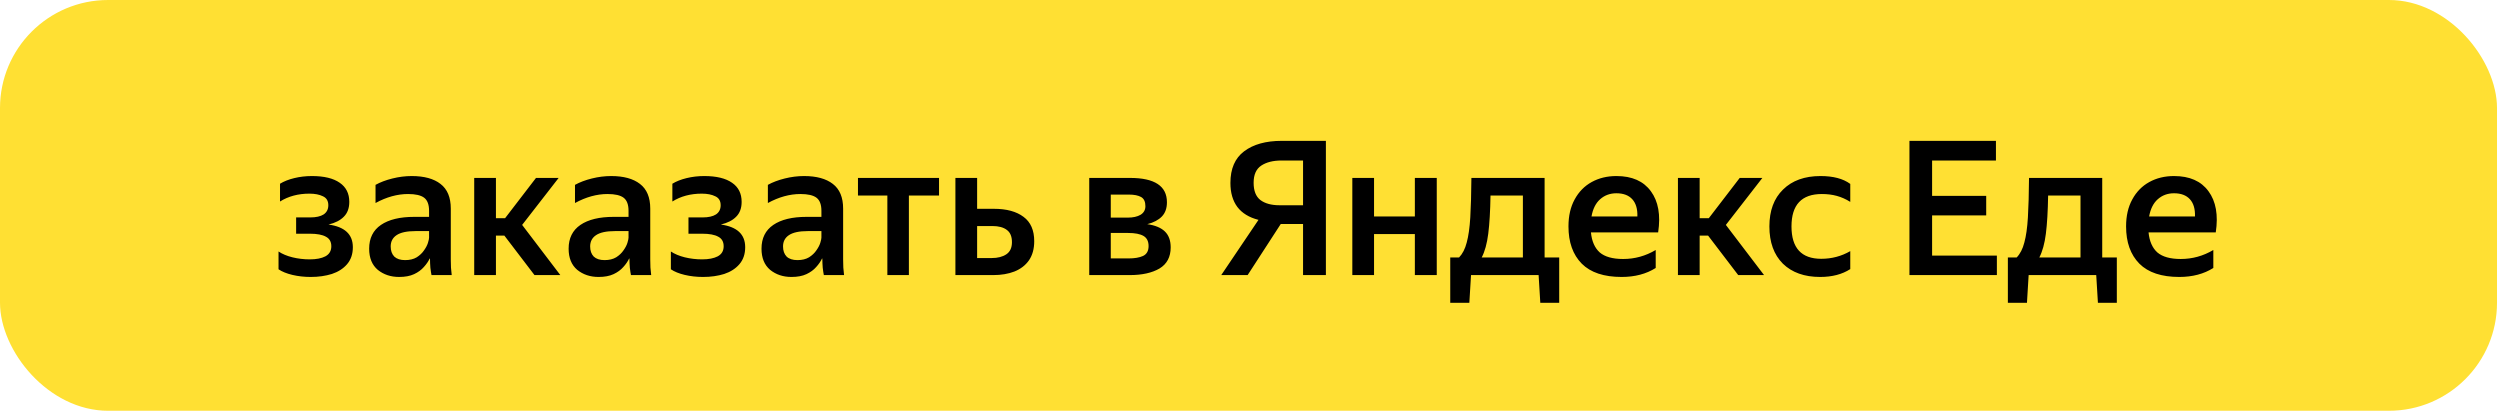 <?xml version="1.0" encoding="UTF-8"?>
<svg xmlns="http://www.w3.org/2000/svg" width="353" height="58" viewBox="0 0 353 58" fill="none">
  <rect width="352.579" height="58" rx="15.263" fill="#FFE033"></rect>
  <path d="M43.875 39.106C42.958 39.106 42.095 39.01 41.284 38.816C40.473 38.622 39.821 38.358 39.328 38.023V35.511C39.857 35.864 40.509 36.137 41.284 36.331C42.077 36.525 42.897 36.622 43.742 36.622C44.659 36.622 45.39 36.481 45.937 36.199C46.5 35.899 46.782 35.423 46.782 34.771C46.782 34.137 46.527 33.687 46.016 33.423C45.522 33.141 44.765 33 43.742 33H41.813V30.7H43.795C44.624 30.7 45.258 30.559 45.699 30.277C46.139 29.978 46.359 29.546 46.359 28.982C46.359 28.365 46.104 27.942 45.593 27.713C45.099 27.466 44.465 27.343 43.69 27.343C42.103 27.343 40.72 27.713 39.539 28.453V25.942C40.086 25.607 40.755 25.343 41.548 25.149C42.341 24.955 43.17 24.858 44.033 24.858C45.76 24.858 47.073 25.175 47.972 25.81C48.871 26.427 49.32 27.326 49.32 28.506C49.32 29.387 49.065 30.084 48.553 30.595C48.06 31.106 47.337 31.476 46.386 31.705C48.677 32.022 49.822 33.088 49.822 34.903C49.822 35.873 49.549 36.675 49.003 37.309C48.474 37.926 47.761 38.384 46.862 38.684C45.963 38.965 44.967 39.106 43.875 39.106ZM57.624 27.396C56.109 27.396 54.575 27.819 53.025 28.665V26.101C53.694 25.731 54.487 25.431 55.404 25.202C56.32 24.973 57.228 24.858 58.127 24.858C59.889 24.858 61.246 25.228 62.197 25.969C63.167 26.709 63.651 27.872 63.651 29.458V36.622C63.651 36.921 63.66 37.309 63.678 37.785C63.713 38.243 63.748 38.595 63.783 38.842H60.929C60.876 38.595 60.823 38.252 60.77 37.811C60.735 37.353 60.717 36.956 60.717 36.622L60.691 36.463C60.497 36.886 60.215 37.3 59.845 37.706C59.492 38.111 59.034 38.446 58.47 38.71C57.906 38.974 57.201 39.106 56.355 39.106C55.175 39.106 54.17 38.772 53.342 38.102C52.531 37.415 52.126 36.419 52.126 35.115C52.126 33.635 52.681 32.516 53.791 31.758C54.901 31 56.47 30.621 58.497 30.621H60.585V29.775C60.585 28.894 60.356 28.277 59.898 27.925C59.439 27.572 58.682 27.396 57.624 27.396ZM60.585 33.555V32.63H58.682C57.448 32.63 56.549 32.824 55.985 33.212C55.439 33.582 55.166 34.11 55.166 34.798C55.166 35.397 55.333 35.873 55.668 36.225C56.021 36.56 56.532 36.727 57.201 36.727C57.853 36.727 58.4 36.595 58.84 36.331C59.281 36.049 59.624 35.723 59.871 35.353C60.136 34.983 60.321 34.63 60.426 34.295C60.532 33.943 60.585 33.696 60.585 33.555ZM66.959 25.123H70.026V30.806H71.321L75.683 25.123H78.881L73.726 31.758L79.119 38.842H75.471L71.215 33.264H70.026V38.842H66.959V25.123ZM85.788 27.396C84.273 27.396 82.74 27.819 81.189 28.665V26.101C81.859 25.731 82.651 25.431 83.568 25.202C84.484 24.973 85.392 24.858 86.291 24.858C88.053 24.858 89.41 25.228 90.362 25.969C91.331 26.709 91.816 27.872 91.816 29.458V36.622C91.816 36.921 91.824 37.309 91.842 37.785C91.877 38.243 91.912 38.595 91.948 38.842H89.093C89.04 38.595 88.987 38.252 88.934 37.811C88.899 37.353 88.881 36.956 88.881 36.622L88.855 36.463C88.661 36.886 88.379 37.3 88.009 37.706C87.656 38.111 87.198 38.446 86.634 38.71C86.07 38.974 85.365 39.106 84.519 39.106C83.339 39.106 82.334 38.772 81.506 38.102C80.695 37.415 80.29 36.419 80.29 35.115C80.29 33.635 80.845 32.516 81.955 31.758C83.066 31 84.634 30.621 86.661 30.621H88.749V29.775C88.749 28.894 88.52 28.277 88.062 27.925C87.604 27.572 86.846 27.396 85.788 27.396ZM88.749 33.555V32.63H86.846C85.612 32.63 84.713 32.824 84.15 33.212C83.603 33.582 83.33 34.11 83.33 34.798C83.33 35.397 83.497 35.873 83.832 36.225C84.185 36.56 84.696 36.727 85.365 36.727C86.017 36.727 86.564 36.595 87.004 36.331C87.445 36.049 87.789 35.723 88.035 35.353C88.3 34.983 88.485 34.63 88.591 34.295C88.696 33.943 88.749 33.696 88.749 33.555ZM99.273 39.106C98.357 39.106 97.494 39.01 96.683 38.816C95.872 38.622 95.22 38.358 94.727 38.023V35.511C95.255 35.864 95.907 36.137 96.683 36.331C97.476 36.525 98.295 36.622 99.141 36.622C100.058 36.622 100.789 36.481 101.335 36.199C101.899 35.899 102.181 35.423 102.181 34.771C102.181 34.137 101.926 33.687 101.415 33.423C100.921 33.141 100.163 33 99.141 33H97.212V30.7H99.194C100.022 30.7 100.657 30.559 101.097 30.277C101.538 29.978 101.758 29.546 101.758 28.982C101.758 28.365 101.503 27.942 100.992 27.713C100.498 27.466 99.864 27.343 99.088 27.343C97.502 27.343 96.119 27.713 94.938 28.453V25.942C95.485 25.607 96.154 25.343 96.947 25.149C97.74 24.955 98.569 24.858 99.432 24.858C101.159 24.858 102.472 25.175 103.371 25.81C104.27 26.427 104.719 27.326 104.719 28.506C104.719 29.387 104.463 30.084 103.952 30.595C103.459 31.106 102.736 31.476 101.785 31.705C104.076 32.022 105.221 33.088 105.221 34.903C105.221 35.873 104.948 36.675 104.402 37.309C103.873 37.926 103.159 38.384 102.261 38.684C101.362 38.965 100.366 39.106 99.273 39.106ZM113.023 27.396C111.508 27.396 109.974 27.819 108.424 28.665V26.101C109.093 25.731 109.886 25.431 110.803 25.202C111.719 24.973 112.627 24.858 113.525 24.858C115.288 24.858 116.645 25.228 117.596 25.969C118.566 26.709 119.05 27.872 119.05 29.458V36.622C119.05 36.921 119.059 37.309 119.077 37.785C119.112 38.243 119.147 38.595 119.182 38.842H116.327C116.275 38.595 116.222 38.252 116.169 37.811C116.134 37.353 116.116 36.956 116.116 36.622L116.09 36.463C115.896 36.886 115.614 37.3 115.244 37.706C114.891 38.111 114.433 38.446 113.869 38.71C113.305 38.974 112.6 39.106 111.754 39.106C110.574 39.106 109.569 38.772 108.741 38.102C107.93 37.415 107.525 36.419 107.525 35.115C107.525 33.635 108.08 32.516 109.19 31.758C110.3 31 111.869 30.621 113.896 30.621H115.984V29.775C115.984 28.894 115.755 28.277 115.297 27.925C114.838 27.572 114.081 27.396 113.023 27.396ZM115.984 33.555V32.63H114.081C112.847 32.63 111.948 32.824 111.384 33.212C110.838 33.582 110.565 34.11 110.565 34.798C110.565 35.397 110.732 35.873 111.067 36.225C111.419 36.56 111.931 36.727 112.6 36.727C113.252 36.727 113.799 36.595 114.239 36.331C114.68 36.049 115.023 35.723 115.27 35.353C115.534 34.983 115.719 34.63 115.825 34.295C115.931 33.943 115.984 33.696 115.984 33.555ZM121.145 25.123H132.591V27.608H128.335V38.842H125.295V27.608H121.145V25.123ZM137.97 25.123V29.484H140.349C142.129 29.484 143.521 29.863 144.526 30.621C145.53 31.361 146.032 32.507 146.032 34.057C146.032 35.133 145.786 36.031 145.292 36.754C144.799 37.459 144.112 37.987 143.23 38.34C142.367 38.675 141.371 38.842 140.243 38.842H134.904V25.123H137.97ZM140.032 36.437C140.878 36.437 141.565 36.26 142.094 35.908C142.622 35.556 142.887 34.983 142.887 34.19C142.887 33.397 142.649 32.824 142.173 32.471C141.697 32.101 141.01 31.916 140.111 31.916H137.97V36.437H140.032ZM159.511 38.842H153.801V25.123H159.563C163.035 25.123 164.771 26.268 164.771 28.559C164.771 29.405 164.533 30.075 164.057 30.568C163.581 31.062 162.894 31.423 161.995 31.652C163.106 31.811 163.934 32.154 164.48 32.683C165.027 33.212 165.3 33.961 165.3 34.93C165.3 36.287 164.771 37.282 163.714 37.917C162.656 38.534 161.255 38.842 159.511 38.842ZM159.405 27.475H156.841V30.727H159.246C159.986 30.727 160.586 30.595 161.044 30.33C161.502 30.048 161.731 29.643 161.731 29.114C161.731 28.48 161.528 28.048 161.123 27.819C160.718 27.59 160.145 27.475 159.405 27.475ZM159.273 32.894H156.841V36.489H159.352C160.198 36.489 160.876 36.375 161.387 36.146C161.916 35.899 162.18 35.432 162.18 34.745C162.18 34.075 161.943 33.599 161.467 33.317C160.991 33.035 160.26 32.894 159.273 32.894ZM173.734 25.836C173.734 23.827 174.377 22.338 175.664 21.369C176.968 20.382 178.739 19.889 180.977 19.889H187.216V38.842H183.991V31.625H180.845L176.166 38.842H172.439L177.699 31.044C176.378 30.709 175.382 30.101 174.712 29.22C174.06 28.339 173.734 27.211 173.734 25.836ZM180.686 28.982H183.991V22.664H180.951C179.77 22.664 178.818 22.902 178.096 23.378C177.373 23.854 177.012 24.664 177.012 25.81C177.012 26.938 177.329 27.748 177.964 28.242C178.616 28.735 179.523 28.982 180.686 28.982ZM194.015 25.123V30.568H199.778V25.123H202.87V38.842H199.778V33.053H194.015V38.842H190.948V25.123H194.015ZM207.471 42.755H204.775V36.357H206.018C206.511 35.846 206.872 35.141 207.101 34.243C207.348 33.344 207.515 32.163 207.604 30.7C207.692 29.22 207.745 27.361 207.762 25.123H218.098V36.357H220.16V42.755H217.49L217.252 38.842H207.709L207.471 42.755ZM215.032 27.608H210.459C210.423 29.81 210.318 31.608 210.141 33C209.965 34.392 209.657 35.511 209.216 36.357H215.032V27.608ZM228.975 39.106C226.473 39.106 224.596 38.481 223.345 37.23C222.093 35.961 221.468 34.207 221.468 31.969C221.468 30.489 221.758 29.22 222.34 28.163C222.922 27.088 223.723 26.268 224.746 25.704C225.768 25.14 226.931 24.858 228.235 24.858C230.438 24.858 232.059 25.572 233.099 27C234.156 28.427 234.5 30.366 234.13 32.815H224.64C224.763 34.066 225.177 35.009 225.882 35.644C226.605 36.26 227.706 36.569 229.187 36.569C230.826 36.569 232.359 36.146 233.786 35.3V37.838C232.447 38.684 230.843 39.106 228.975 39.106ZM228.235 27.29C227.336 27.29 226.57 27.572 225.935 28.136C225.318 28.683 224.913 29.493 224.719 30.568H231.196C231.231 29.511 230.993 28.7 230.482 28.136C229.971 27.572 229.222 27.29 228.235 27.29ZM236.925 25.123H239.991V30.806H241.287L245.648 25.123H248.847L243.692 31.758L249.085 38.842H245.437L241.181 33.264H239.991V38.842H236.925V25.123ZM257.002 39.106C254.782 39.106 253.028 38.481 251.742 37.23C250.473 35.961 249.838 34.207 249.838 31.969C249.838 29.749 250.482 28.013 251.768 26.762C253.055 25.493 254.817 24.858 257.055 24.858C258.852 24.858 260.254 25.228 261.258 25.969V28.506C260.641 28.119 260.007 27.837 259.355 27.66C258.72 27.484 258.015 27.396 257.24 27.396C254.385 27.396 252.958 28.92 252.958 31.969C252.958 35.018 254.359 36.542 257.161 36.542C258.641 36.542 260.007 36.181 261.258 35.459V37.996C260.113 38.736 258.694 39.106 257.002 39.106ZM269.614 19.889H281.827V22.664H272.813V27.66H280.452V30.41H272.813V36.093H281.959V38.842H269.614V19.889ZM286.207 42.755H283.511V36.357H284.753C285.247 35.846 285.608 35.141 285.837 34.243C286.084 33.344 286.251 32.163 286.339 30.7C286.427 29.22 286.48 27.361 286.498 25.123H296.834V36.357H298.896V42.755H296.226L295.988 38.842H286.445L286.207 42.755ZM293.767 27.608H289.194C289.159 29.81 289.053 31.608 288.877 33C288.701 34.392 288.392 35.511 287.952 36.357H293.767V27.608ZM307.711 39.106C305.208 39.106 303.331 38.481 302.08 37.23C300.829 35.961 300.203 34.207 300.203 31.969C300.203 30.489 300.494 29.22 301.076 28.163C301.657 27.088 302.459 26.268 303.481 25.704C304.503 25.14 305.666 24.858 306.971 24.858C309.173 24.858 310.795 25.572 311.835 27C312.892 28.427 313.236 30.366 312.865 32.815H303.375C303.499 34.066 303.913 35.009 304.618 35.644C305.34 36.26 306.442 36.569 307.922 36.569C309.561 36.569 311.094 36.146 312.522 35.3V37.838C311.182 38.684 309.579 39.106 307.711 39.106ZM306.971 27.29C306.072 27.29 305.305 27.572 304.671 28.136C304.054 28.683 303.649 29.493 303.455 30.568H309.931C309.966 29.511 309.729 28.7 309.218 28.136C308.706 27.572 307.957 27.29 306.971 27.29Z" fill="black"></path>
</svg>
